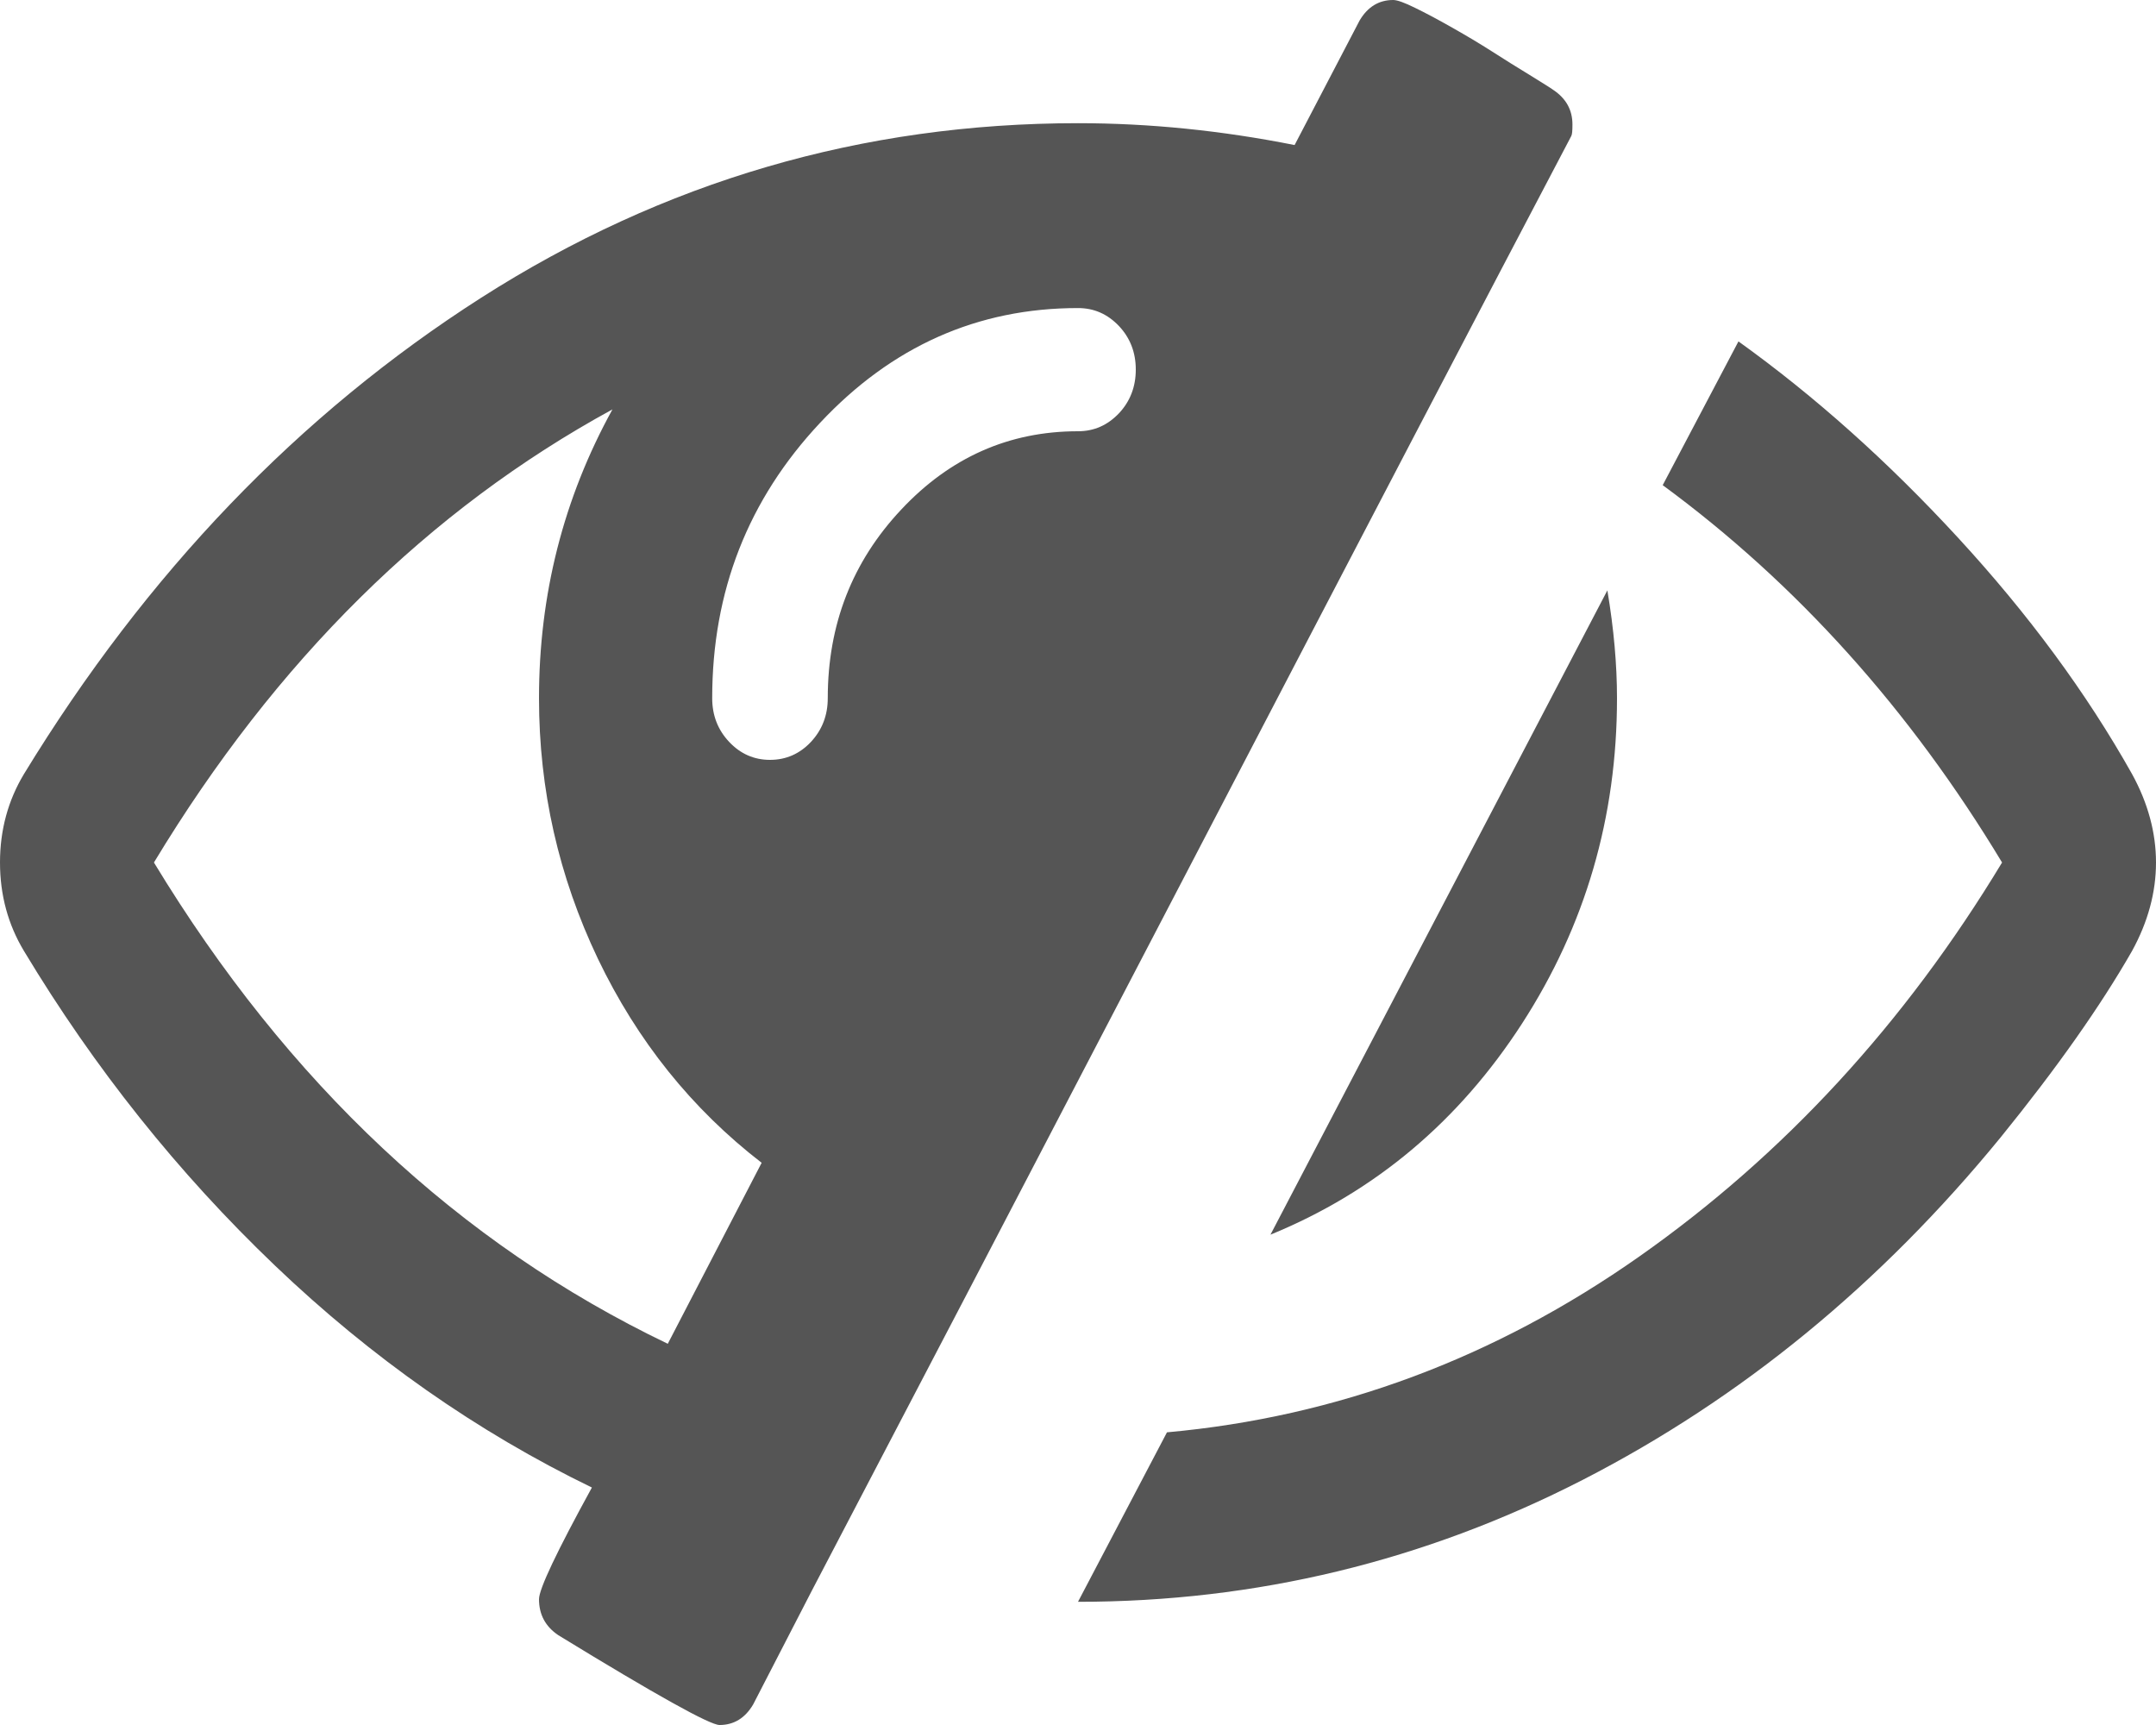 ﻿<?xml version="1.0" encoding="utf-8"?>
<svg version="1.1" xmlns:xlink="http://www.w3.org/1999/xlink" width="15px" height="12px" xmlns="http://www.w3.org/2000/svg">
  <g transform="matrix(1 0 0 1 -495 -288 )">
    <path d="M 1.071 6  C 2.003 7.536  3.195 8.652  4.646 9.348  L 5.299 8.089  C 4.813 7.714  4.434 7.241  4.16 6.67  C 3.887 6.098  3.75 5.494  3.75 4.857  C 3.75 4.137  3.92 3.467  4.261 2.848  C 2.983 3.545  1.92 4.595  1.071 6  Z M 7.785 2.875  C 7.863 2.792  7.902 2.69  7.902 2.571  C 7.902 2.452  7.863 2.351  7.785 2.268  C 7.706 2.185  7.612 2.143  7.5 2.143  C 6.802 2.143  6.204 2.409  5.705 2.942  C 5.205 3.475  4.955 4.113  4.955 4.857  C 4.955 4.976  4.994 5.077  5.073 5.161  C 5.151 5.244  5.246 5.286  5.357 5.286  C 5.469 5.286  5.564 5.244  5.642 5.161  C 5.72 5.077  5.759 4.976  5.759 4.857  C 5.759 4.345  5.929 3.908  6.27 3.545  C 6.61 3.182  7.02 3  7.5 3  C 7.612 3  7.706 2.958  7.785 2.875  Z M 10.806 0.625  C 10.896 0.685  10.94 0.765  10.94 0.866  C 10.94 0.908  10.938 0.935  10.932 0.946  C 10.34 2.071  9.459 3.759  8.287 6.009  C 7.115 8.259  6.236 9.943  5.65 11.062  L 5.24 11.857  C 5.184 11.952  5.106 12  5.006 12  C 4.939 12  4.565 11.792  3.884 11.375  C 3.795 11.315  3.75 11.232  3.75 11.125  C 3.75 11.054  3.873 10.795  4.118 10.348  C 3.32 9.961  2.585 9.446  1.913 8.804  C 1.24 8.161  0.658 7.432  0.167 6.616  C 0.056 6.432  0 6.226  0 6  C 0 5.774  0.056 5.568  0.167 5.384  C 1.021 3.985  2.081 2.881  3.348 2.071  C 4.615 1.262  5.999 0.857  7.5 0.857  C 7.997 0.857  8.499 0.908  9.007 1.009  L 9.459 0.143  C 9.515 0.048  9.593 0  9.693 0  C 9.721 0  9.771 0.018  9.844 0.054  C 9.916 0.089  10.003 0.135  10.103 0.192  C 10.204 0.249  10.296 0.304  10.379 0.357  C 10.463 0.411  10.551 0.466  10.643 0.522  C 10.735 0.579  10.79 0.613  10.806 0.625  Z M 11.183 4.107  C 11.228 4.375  11.25 4.625  11.25 4.857  C 11.25 5.685  11.03 6.439  10.589 7.121  C 10.148 7.802  9.565 8.292  8.839 8.589  L 11.183 4.107  Z M 14.833 5.384  C 14.944 5.586  15 5.792  15 6  C 15 6.208  14.944 6.414  14.833 6.616  C 14.615 6.997  14.311 7.429  13.92 7.911  C 13.083 8.935  12.114 9.729  11.011 10.295  C 9.909 10.86  8.739 11.143  7.5 11.143  L 8.119 9.964  C 9.302 9.857  10.398 9.449  11.405 8.741  C 12.412 8.033  13.253 7.119  13.929 6  C 13.287 4.935  12.5 4.06  11.568 3.375  L 12.095 2.375  C 12.626 2.756  13.135 3.211  13.623 3.741  C 14.111 4.271  14.515 4.818  14.833 5.384  Z " fill-rule="nonzero" fill="#555555" stroke="none" transform="matrix(1 0 0 1 495 288 )" />
  </g>
</svg>